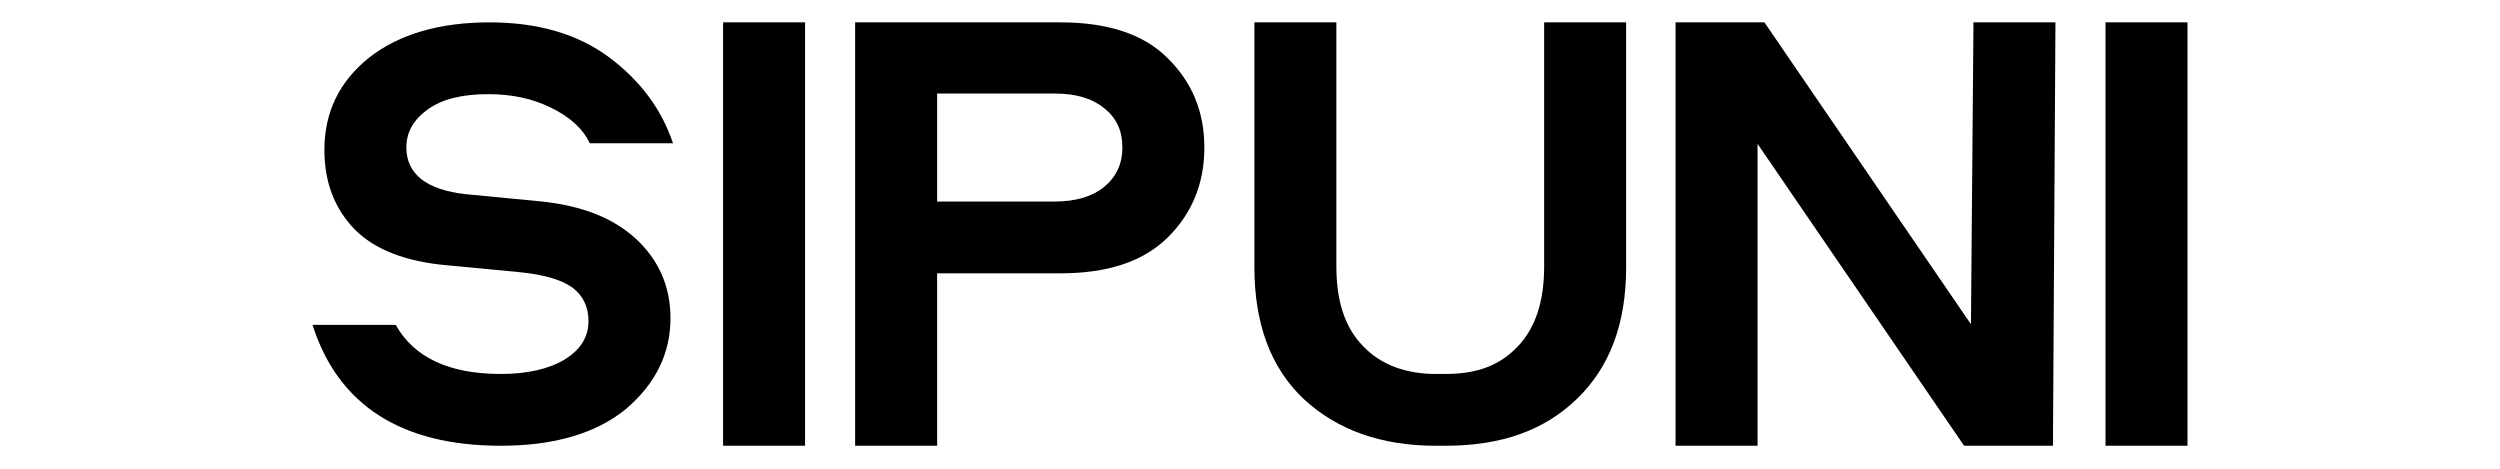 <svg width="256" height="48" viewBox="0 0 256 48" fill="none" xmlns="http://www.w3.org/2000/svg">
<g clip-path="url(#clip0_6922_109)">
<path d="M51.29 45.645C41.1 45.645 34.627 41.498 32 33.267H40.523C42.382 36.597 45.971 38.294 51.29 38.294C53.981 38.294 56.16 37.791 57.762 36.849C59.429 35.843 60.262 34.524 60.262 32.89C60.262 31.382 59.685 30.251 58.596 29.434C57.442 28.617 55.648 28.115 53.148 27.863L45.843 27.172C41.485 26.795 38.344 25.538 36.294 23.465C34.243 21.329 33.218 18.627 33.218 15.36C33.218 11.464 34.756 8.322 37.832 5.872C40.908 3.484 45.009 2.29 50.136 2.29C55.071 2.29 59.172 3.484 62.377 5.872C65.581 8.259 67.76 11.213 68.913 14.668H60.39C59.685 13.16 58.339 11.967 56.417 11.024C54.494 10.082 52.379 9.642 50.008 9.642C47.316 9.642 45.266 10.144 43.792 11.213C42.318 12.281 41.613 13.537 41.613 15.108C41.613 17.81 43.664 19.444 47.701 19.884L55.519 20.637C59.621 21.077 62.825 22.334 65.132 24.47C67.439 26.607 68.657 29.308 68.657 32.576C68.657 36.22 67.119 39.299 64.107 41.875C61.031 44.389 56.737 45.645 51.29 45.645Z" fill="black"/>
<path d="M82.438 2.29V45.645H74.043V2.29H82.438Z" fill="black"/>
<path d="M123.326 15.108C123.326 18.815 122.044 21.894 119.545 24.345C117.046 26.795 113.393 27.989 108.586 27.989H95.962V45.645H87.566V2.29H108.586C113.393 2.29 117.11 3.484 119.545 5.935C122.044 8.385 123.326 11.401 123.326 15.108ZM95.962 9.642V20.637H108.01C110.124 20.637 111.855 20.135 113.072 19.13C114.29 18.124 114.931 16.805 114.931 15.108C114.931 13.412 114.354 12.092 113.072 11.087C111.855 10.082 110.189 9.579 108.01 9.579H95.962V9.642Z" fill="black"/>
<path d="M128.449 27.361V2.29H136.844V27.298C136.844 30.879 137.742 33.581 139.6 35.466C141.394 37.351 143.958 38.294 147.034 38.294C147.098 38.294 147.931 38.294 147.995 38.294C151.392 38.294 153.635 37.351 155.429 35.466C157.224 33.581 158.121 30.879 158.121 27.298V2.29H166.516V27.361C166.516 33.141 164.85 37.602 161.453 40.87C158.121 44.074 153.763 45.645 147.995 45.645C147.931 45.645 147.098 45.645 147.034 45.645C141.394 45.645 136.908 44.011 133.512 40.87C130.115 37.665 128.449 33.141 128.449 27.361Z" fill="black"/>
<path d="M202.083 2.29H210.478L210.222 45.645H201.122L179.973 14.731V45.645H171.578V2.29H180.678L201.826 33.204L202.083 2.29Z" fill="black"/>
<path d="M224.001 2.29V45.645H215.605V2.29H224.001Z" fill="black"/>
</g>
<defs>
<clipPath id="clip0_6922_109">
<rect width="192" height="43.355" fill="white" transform="translate(32 2.29)"/>
</clipPath>
</defs>
</svg>

